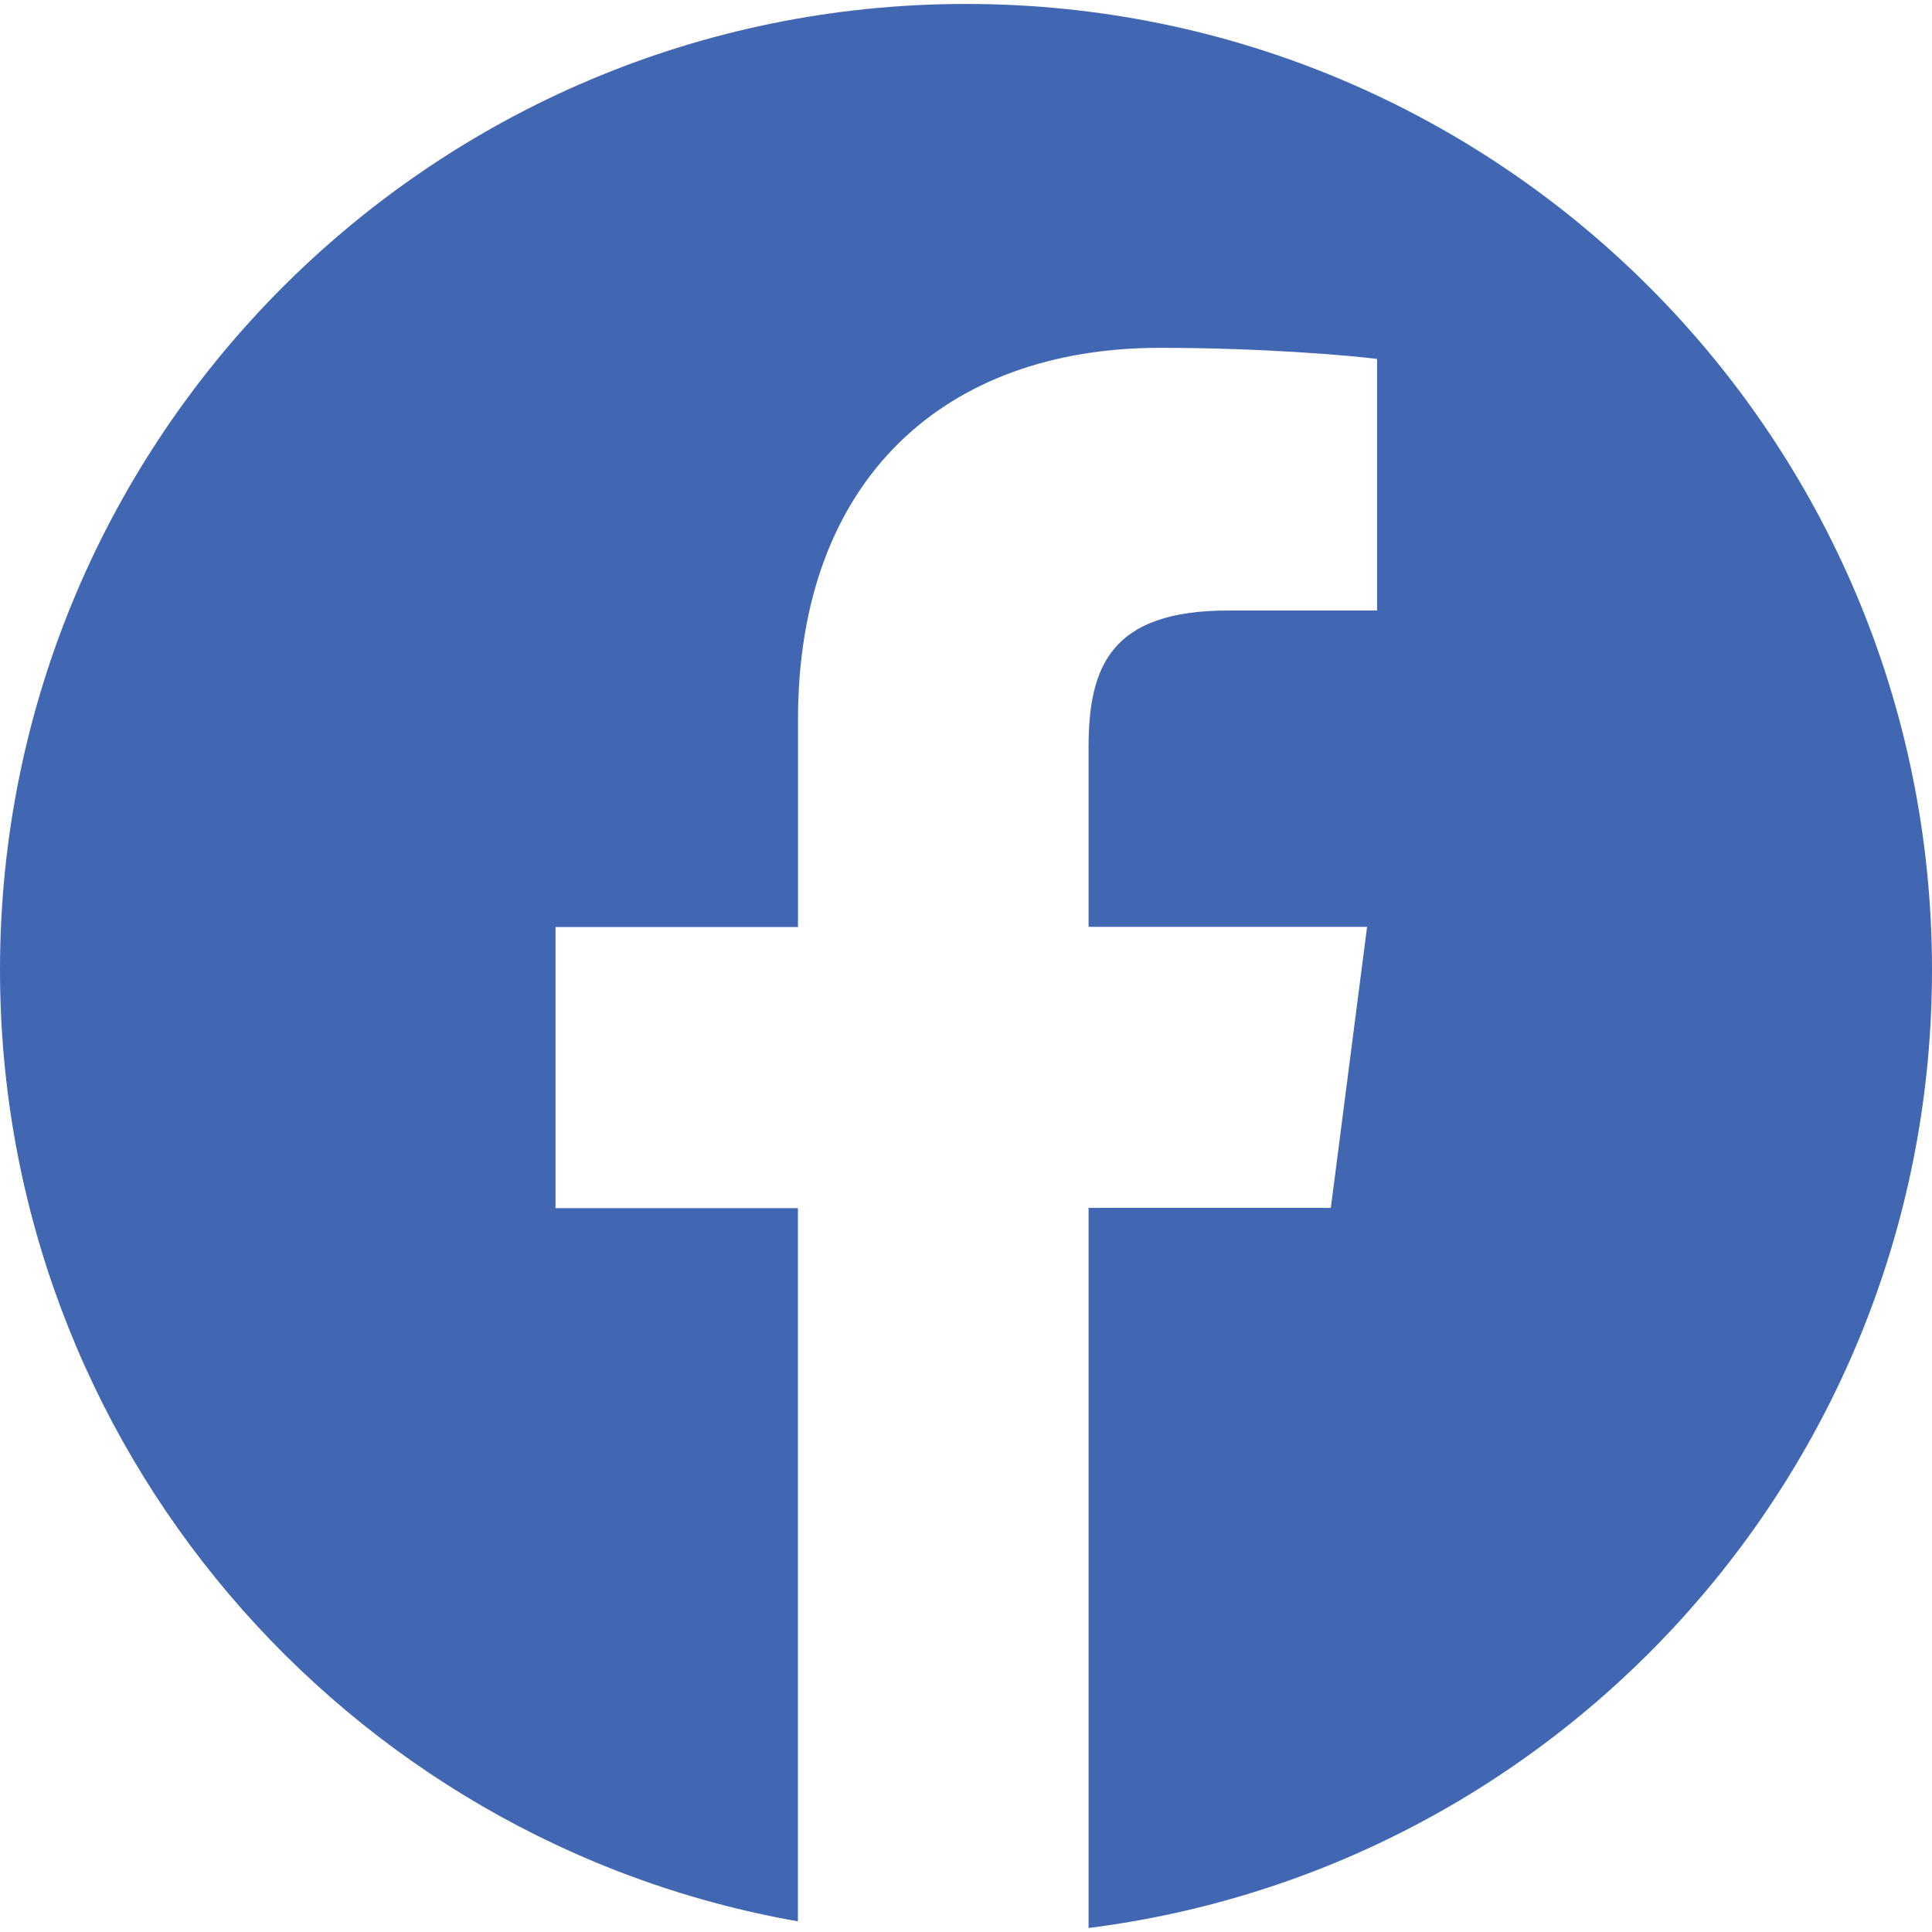 <?xml version="1.0" encoding="utf-8"?>
<!-- Generator: Adobe Illustrator 16.0.0, SVG Export Plug-In . SVG Version: 6.00 Build 0)  -->
<!DOCTYPE svg PUBLIC "-//W3C//DTD SVG 1.1//EN" "http://www.w3.org/Graphics/SVG/1.1/DTD/svg11.dtd">
<svg version="1.1" id="Ebene_1" xmlns="http://www.w3.org/2000/svg" xmlns:xlink="http://www.w3.org/1999/xlink" x="0px" y="0px"
	 width="25px" height="25px" viewBox="0 0 25 25" enable-background="new 0 0 25 25" xml:space="preserve">
<g>
	<path fill="#4267B2" d="M25,12.55c0-6.903-5.596-12.499-12.499-12.499C5.598,0.051,0,5.646,0,12.55
		c0,6.162,4.463,11.282,10.325,12.312v-9.229H7.188v-3.637h3.138V9.312c0-3.114,1.903-4.811,4.683-4.811
		c1.33,0,2.476,0.1,2.81,0.144V7.9h-1.928c-1.512,0-1.805,0.718-1.805,1.771v2.322h3.604l-0.469,3.637h-3.135v9.318
		C20.245,24.171,25,18.916,25,12.55z"/>
</g>
</svg>
